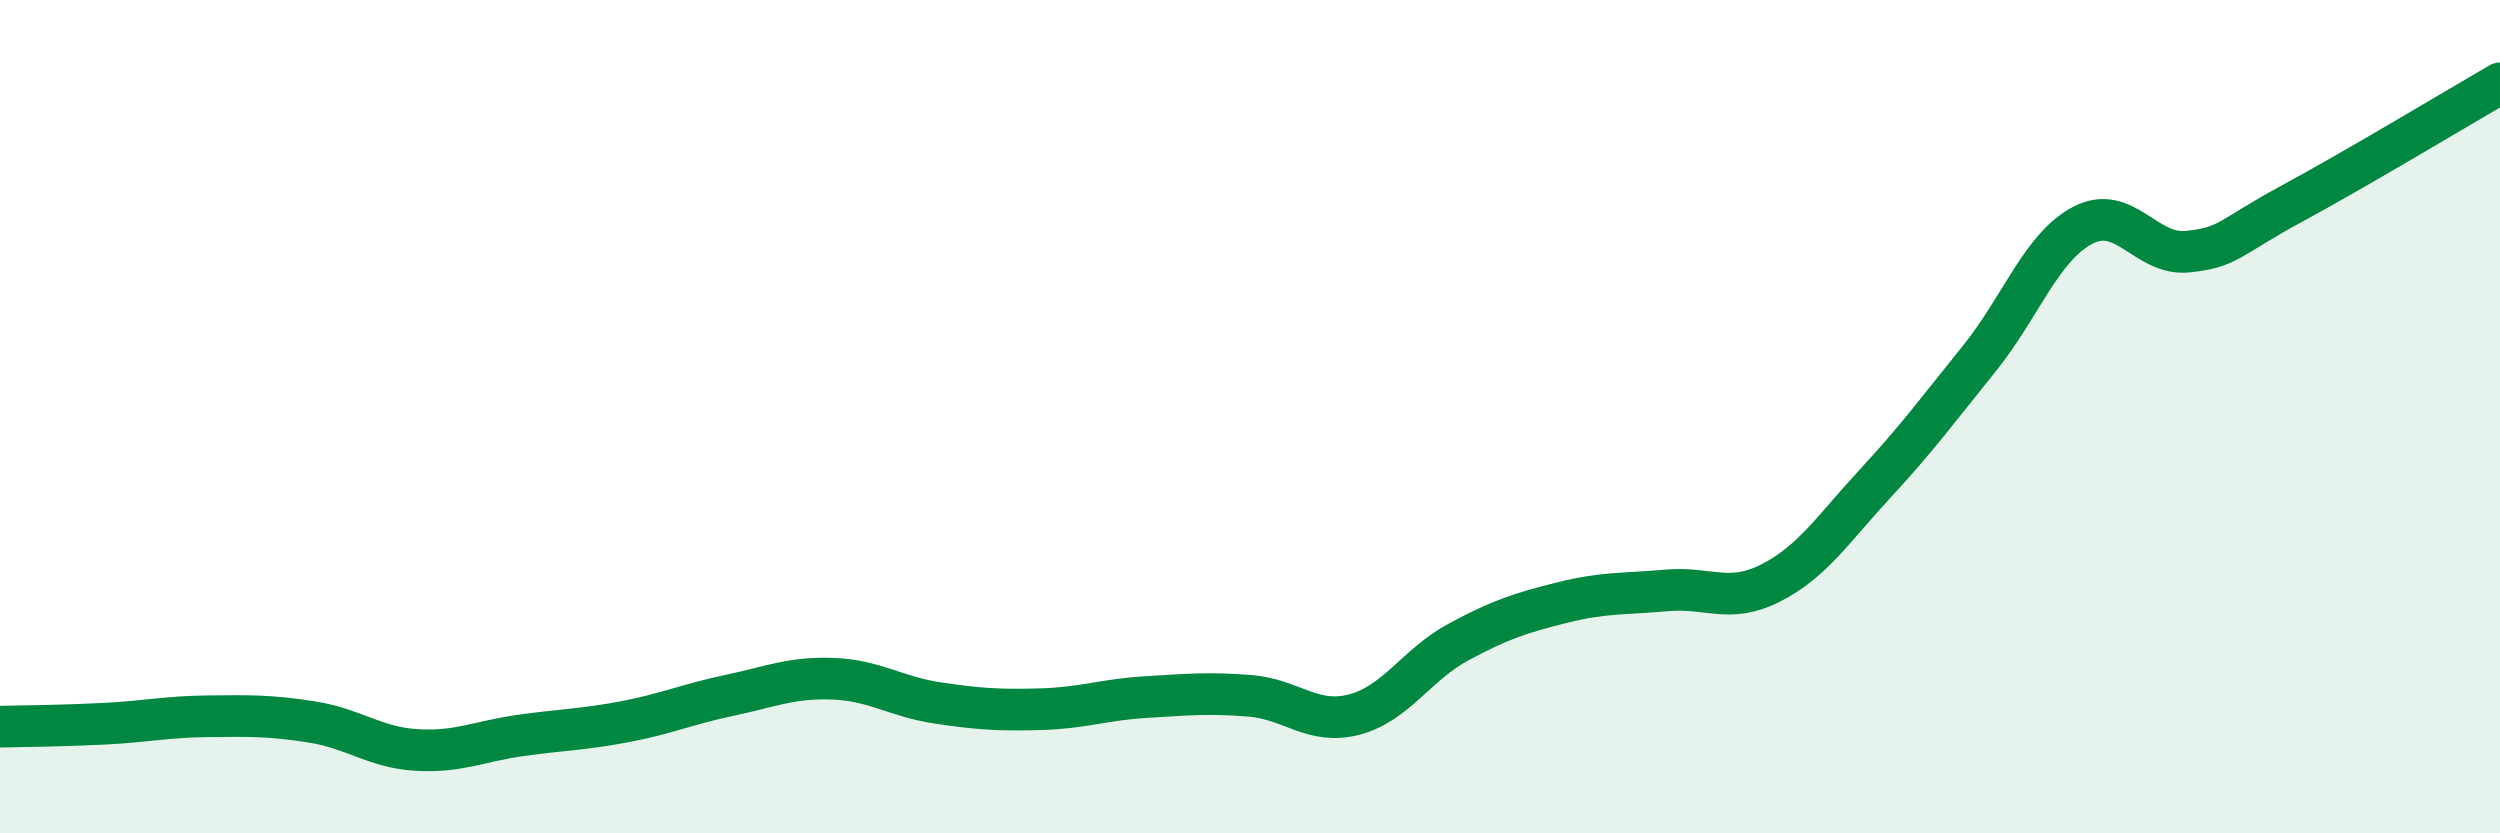 
    <svg width="60" height="20" viewBox="0 0 60 20" xmlns="http://www.w3.org/2000/svg">
      <path
        d="M 0,17.44 C 0.5,17.43 1.5,17.42 2.5,17.37 C 3.5,17.32 4,17.2 5,17.19 C 6,17.18 6.5,17.17 7.5,17.33 C 8.5,17.49 9,17.94 10,18 C 11,18.06 11.5,17.79 12.5,17.65 C 13.5,17.51 14,17.51 15,17.32 C 16,17.13 16.5,16.9 17.5,16.69 C 18.5,16.48 19,16.25 20,16.29 C 21,16.33 21.5,16.72 22.5,16.87 C 23.5,17.02 24,17.05 25,17.02 C 26,16.99 26.5,16.79 27.5,16.73 C 28.5,16.67 29,16.62 30,16.7 C 31,16.78 31.5,17.41 32.5,17.15 C 33.5,16.89 34,15.95 35,15.41 C 36,14.87 36.5,14.71 37.5,14.46 C 38.5,14.21 39,14.26 40,14.17 C 41,14.08 41.5,14.5 42.5,13.99 C 43.5,13.48 44,12.69 45,11.61 C 46,10.53 46.5,9.85 47.5,8.61 C 48.5,7.37 49,5.91 50,5.4 C 51,4.89 51.5,6.14 52.5,6.04 C 53.5,5.94 53.5,5.7 55,4.89 C 56.5,4.08 59,2.58 60,2L60 20L0 20Z"
        fill="#008740"
        opacity="0.1"
        stroke-linecap="round"
        stroke-linejoin="round"
      />
      <path
        d="M 0,17.44 C 0.5,17.43 1.5,17.42 2.5,17.37 C 3.5,17.32 4,17.2 5,17.19 C 6,17.18 6.5,17.17 7.5,17.33 C 8.5,17.49 9,17.94 10,18 C 11,18.06 11.5,17.79 12.5,17.65 C 13.5,17.51 14,17.51 15,17.32 C 16,17.13 16.5,16.9 17.5,16.69 C 18.5,16.48 19,16.25 20,16.29 C 21,16.33 21.5,16.72 22.5,16.87 C 23.5,17.02 24,17.05 25,17.02 C 26,16.99 26.5,16.79 27.5,16.73 C 28.5,16.67 29,16.62 30,16.7 C 31,16.78 31.5,17.41 32.5,17.15 C 33.5,16.89 34,15.95 35,15.41 C 36,14.87 36.5,14.71 37.5,14.46 C 38.5,14.21 39,14.26 40,14.17 C 41,14.08 41.5,14.5 42.5,13.99 C 43.5,13.48 44,12.69 45,11.61 C 46,10.53 46.5,9.85 47.5,8.61 C 48.5,7.37 49,5.91 50,5.4 C 51,4.89 51.5,6.14 52.5,6.04 C 53.5,5.94 53.5,5.7 55,4.89 C 56.5,4.08 59,2.58 60,2"
        stroke="#008740"
        stroke-width="1"
        fill="none"
        stroke-linecap="round"
        stroke-linejoin="round"
      />
    </svg>
  